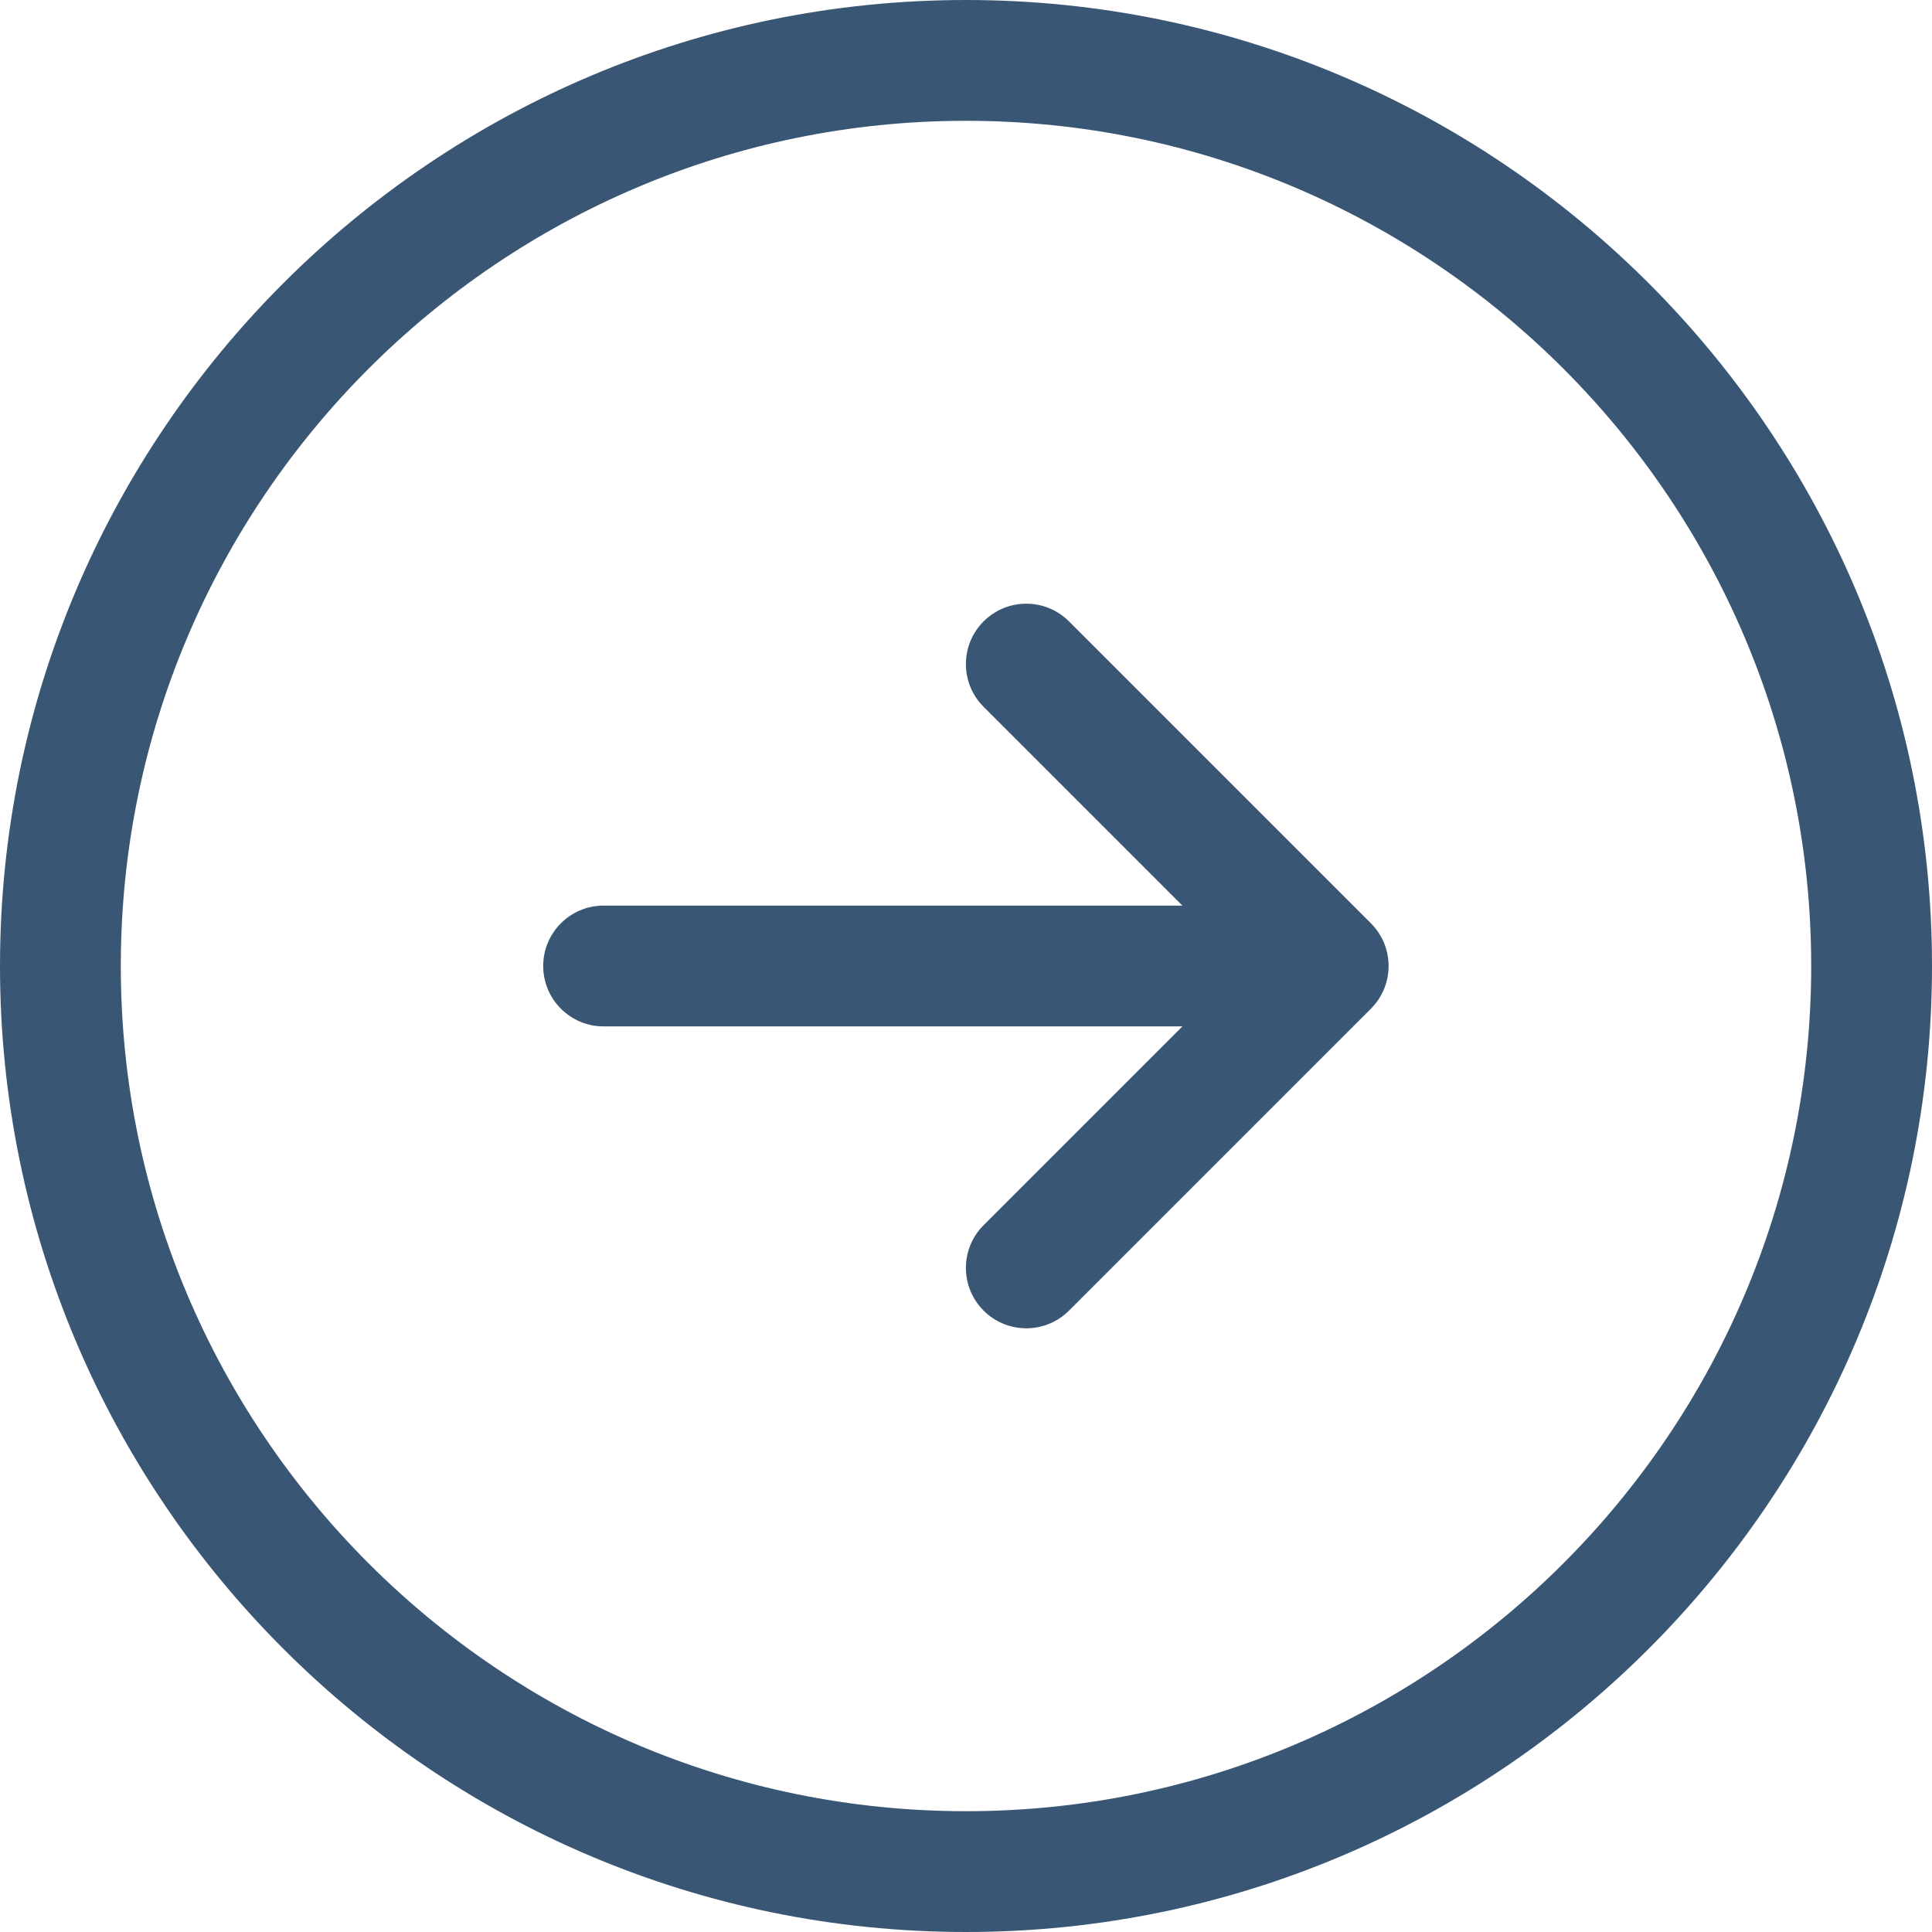 <svg fill="none" height="19" viewBox="0 0 19 19" width="19" xmlns="http://www.w3.org/2000/svg" xmlns:xlink="http://www.w3.org/1999/xlink"><clipPath id="a"><path d="m0 0h19v19h-19z"/></clipPath><g clip-path="url(#a)"><path d="m9.5 0c-5.238 0-9.5 4.262-9.5 9.5 0 5.238 4.262 9.5 9.5 9.5 5.238 0 9.5-4.262 9.5-9.5 0-5.238-4.262-9.5-9.5-9.5zm0 17.812c-4.584 0-8.312-3.729-8.312-8.312s3.729-8.312 8.312-8.312 8.312 3.729 8.312 8.312-3.729 8.312-8.312 8.312zm3.982-8.732c.232.232.232.608 0 .84l-2.969 2.969c-.116.116-.268.174-.42.174-.152 0-.304-.058-.42-.174-.232-.232-.232-.608 0-.84l1.955-1.955h-5.692c-.328 0-.594-.266-.594-.594s.266-.594.594-.594h5.692l-1.955-1.955c-.232-.232-.232-.608 0-.84s.608-.232.84 0z" fill="#395775"/></g></svg>